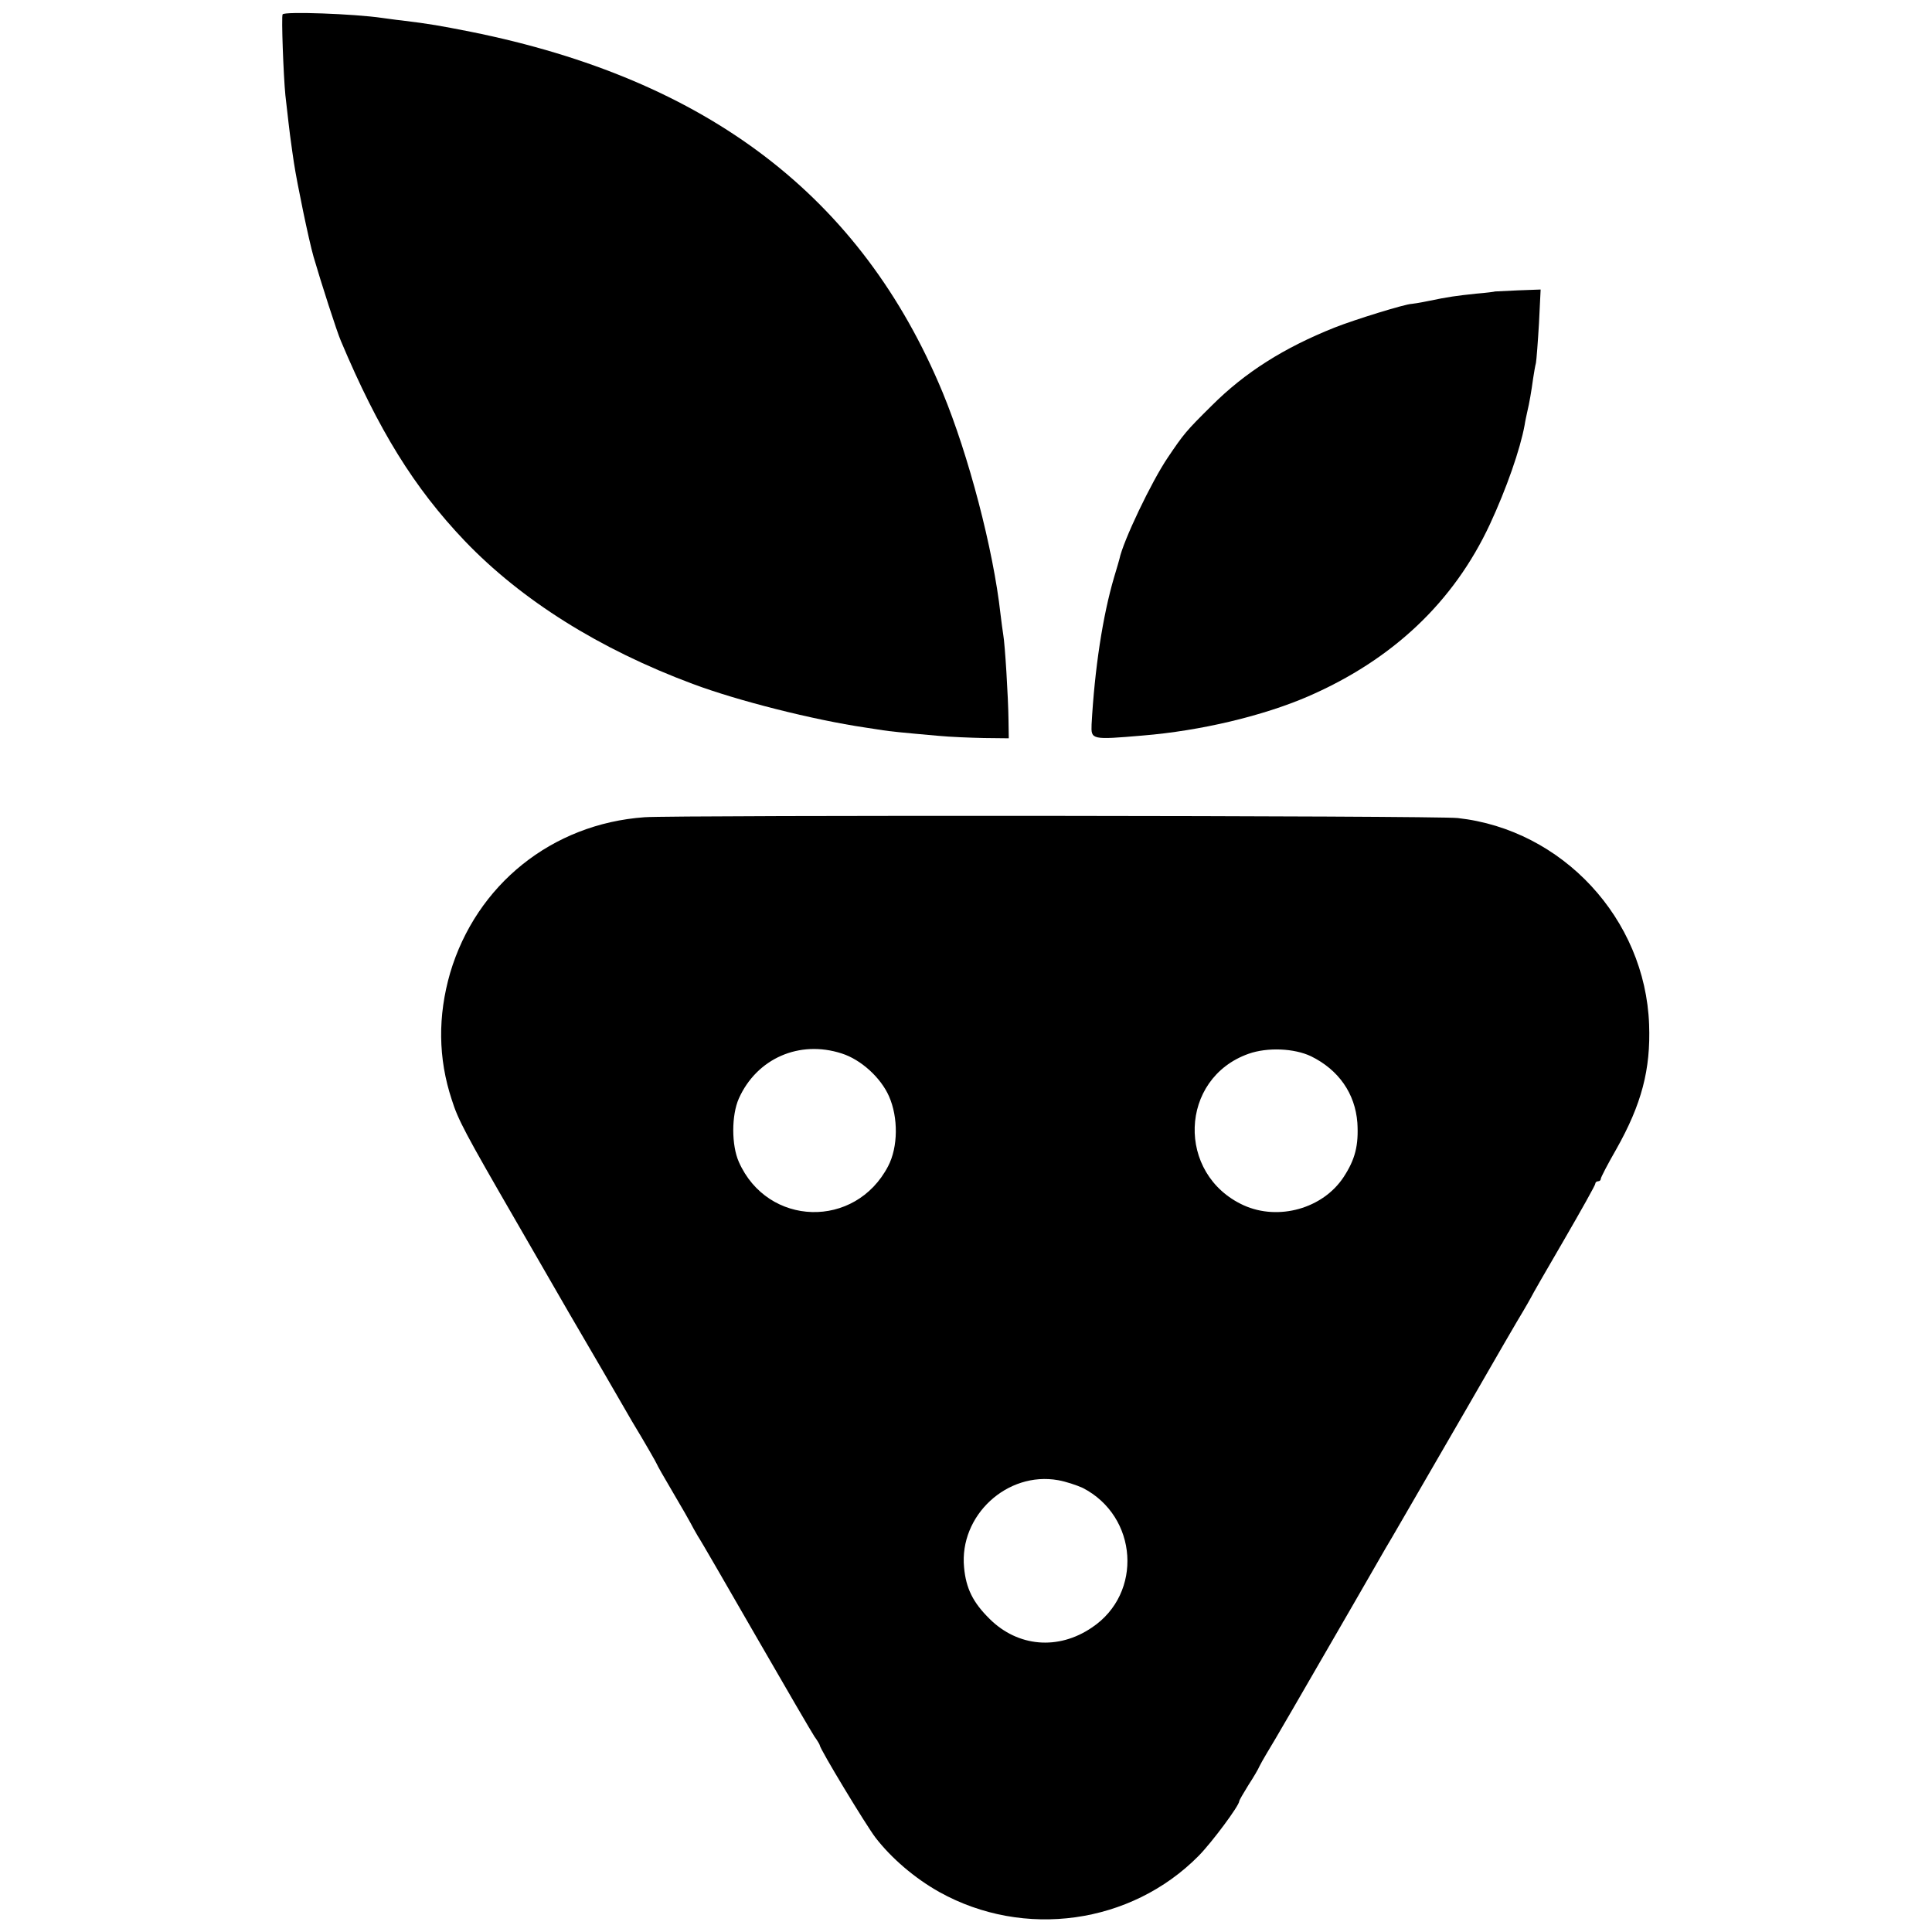 <?xml version="1.0" standalone="no"?>
<!DOCTYPE svg PUBLIC "-//W3C//DTD SVG 20010904//EN"
 "http://www.w3.org/TR/2001/REC-SVG-20010904/DTD/svg10.dtd">
<svg version="1.0" xmlns="http://www.w3.org/2000/svg"
 width="700pt" height="700pt" viewBox="0 0 700 700"
 preserveAspectRatio="xMidYMid meet">
<g transform="translate(0,700) scale(0.1,-0.1)"
fill="#000000" stroke="none">
<path d="M1024 6948 c-5 -7 3 -222 10 -293 6 -54 17 -150 21 -175 2 -14 6 -45
10 -70 11 -73 54 -281 71 -340 27 -93 85 -273 99 -305 136 -323 265 -532 449
-725 206 -215 488 -392 826 -518 163 -61 436 -130 625 -158 28 -4 57 -9 65
-10 16 -3 74 -9 200 -20 41 -4 116 -7 165 -8 l90 -1 -1 65 c-1 86 -13 278 -19
310 -2 14 -7 48 -10 75 -26 235 -116 577 -210 804 -294 708 -850 1133 -1710
1306 -112 22 -144 28 -250 41 -22 2 -53 7 -70 9 -102 15 -354 24 -361 13z"/>
<path d="M5417 5944 c-1 -1 -32 -5 -69 -8 -74 -8 -98 -11 -175 -27 -29 -6 -55
-10 -58 -10 -22 0 -207 -57 -280 -86 -183 -73 -324 -162 -445 -283 -93 -92
-101 -102 -159 -188 -59 -87 -162 -303 -175 -367 -1 -5 -10 -35 -19 -65 -42
-142 -71 -335 -82 -535 -2 -55 -1 -56 185 -40 209 17 436 71 600 142 306 133
527 342 658 623 60 129 110 272 126 360 2 14 7 36 10 50 7 29 14 69 21 120 3
19 7 44 10 55 2 11 7 75 11 143 l6 123 -82 -3 c-45 -2 -82 -4 -83 -4z"/>
<path d="M2335 4039 c-335 -24 -609 -244 -704 -564 -45 -156 -44 -309 6 -460
23 -73 48 -120 233 -440 92 -159 178 -308 191 -331 35 -59 219 -376 229 -394
45 -74 90 -153 90 -155 0 -2 26 -48 58 -102 32 -54 61 -105 65 -113 4 -8 15
-28 25 -45 11 -16 106 -181 212 -365 106 -184 201 -347 211 -362 11 -15 19
-29 19 -31 0 -13 167 -289 202 -335 58 -75 142 -147 231 -197 307 -171 695
-117 940 131 49 50 147 182 147 198 0 3 15 29 33 58 19 29 37 60 40 68 4 8 16
30 27 48 22 35 126 215 312 537 60 105 114 197 118 205 15 24 93 160 293 505
101 176 194 336 206 355 11 19 24 41 28 49 3 7 57 101 120 209 62 107 113 198
113 203 0 5 5 9 10 9 6 0 10 4 10 9 0 5 25 53 56 107 92 163 125 289 119 452
-14 383 -314 706 -693 748 -72 9 -2834 11 -2947 3z m715 -856 c69 -22 141 -87
171 -155 34 -77 33 -184 -3 -253 -119 -229 -437 -220 -541 15 -27 61 -27 169
0 230 65 145 219 213 373 163z m1700 -10 c100 -49 160 -135 168 -241 5 -82 -8
-133 -50 -197 -75 -114 -236 -159 -362 -102 -245 112 -234 460 18 549 68 24
165 20 226 -9z m-827 -1564 c200 -103 219 -382 33 -506 -122 -83 -268 -70
-370 31 -61 60 -86 111 -93 187 -18 188 156 349 341 316 28 -5 67 -18 89 -28z"/>
</g>
</svg>
